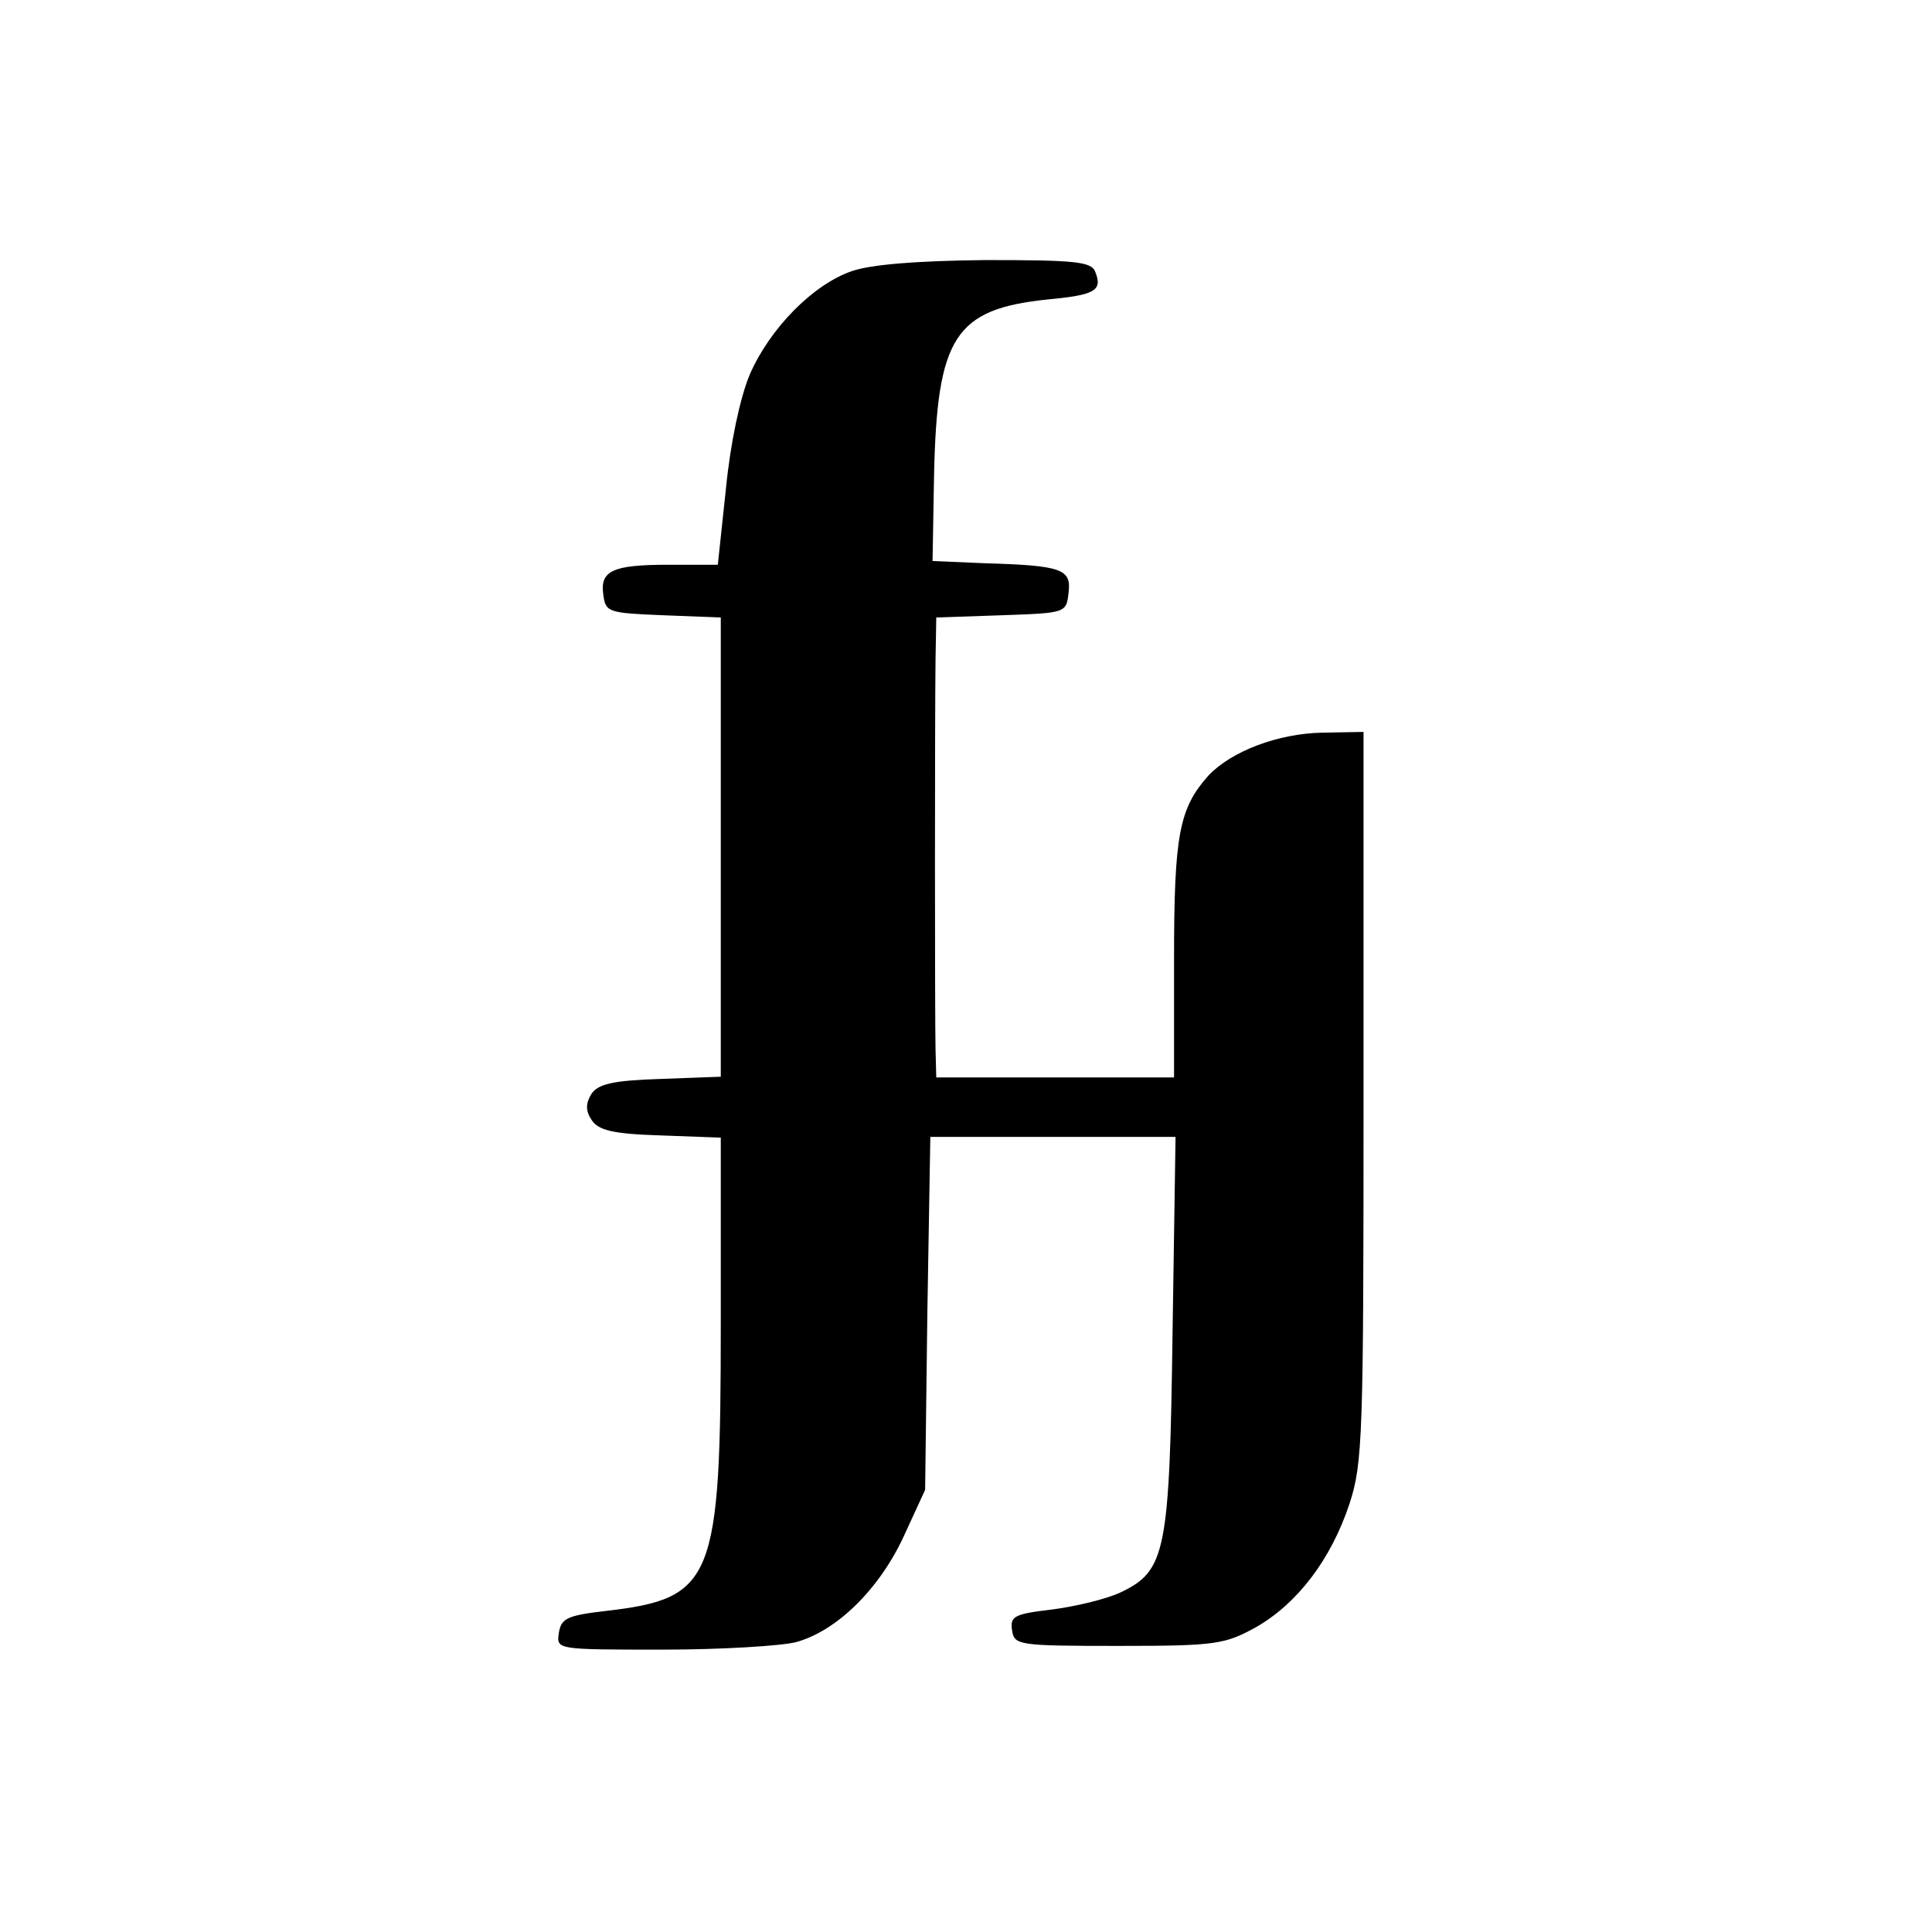 <svg version="1" xmlns="http://www.w3.org/2000/svg" width="346.667" height="346.667" viewBox="0 0 260 260"><path d="M114.6 36.5c-5.2 1.8-11 7.7-13.7 13.9-1.3 3.1-2.6 9.2-3.2 15.3L96.6 76H90c-7.6 0-9.3.8-8.8 4.1.3 2.3.7 2.4 8.1 2.7l7.7.3v61.8l-8.1.3c-6.5.2-8.4.7-9.3 2-.8 1.3-.8 2.3 0 3.5.9 1.4 2.8 1.9 9.3 2.1l8.1.3v24.8c0 34.9-.9 37.2-15.5 38.9-5.2.6-6 1-6.3 3-.3 2.2-.3 2.2 14 2.2 7.9 0 15.9-.5 17.9-1 5.5-1.5 11.2-7.1 14.5-14.2l2.9-6.3.3-23.8.4-23.7h33l-.4 26.2c-.4 29.7-.9 32.2-7 35.1-1.9.9-6.1 1.9-9.2 2.3-5.1.6-5.7.9-5.4 2.8.3 2 .8 2.1 14.3 2.1 13.1 0 14.3-.2 18.5-2.5 5.6-3.2 10.1-9.1 12.6-16.6 1.8-5.5 1.9-9.1 1.9-54.9v-49l-5.5.1c-6 .1-12.3 2.5-15.4 5.8-3.9 4.4-4.6 7.9-4.6 24.6v16h-32l-.1-3.8c-.1-4.6-.1-44.6 0-52.4l.1-5.7 8.8-.3c8.6-.3 8.7-.3 9-3 .4-3.2-.8-3.7-11.3-4l-7-.3.2-11.5c.4-18.7 2.8-22.4 15.3-23.7 6.4-.6 7.4-1.2 6.4-3.7-.5-1.4-2.7-1.6-14.8-1.6-9.4.1-15.4.6-18 1.5z"/></svg>